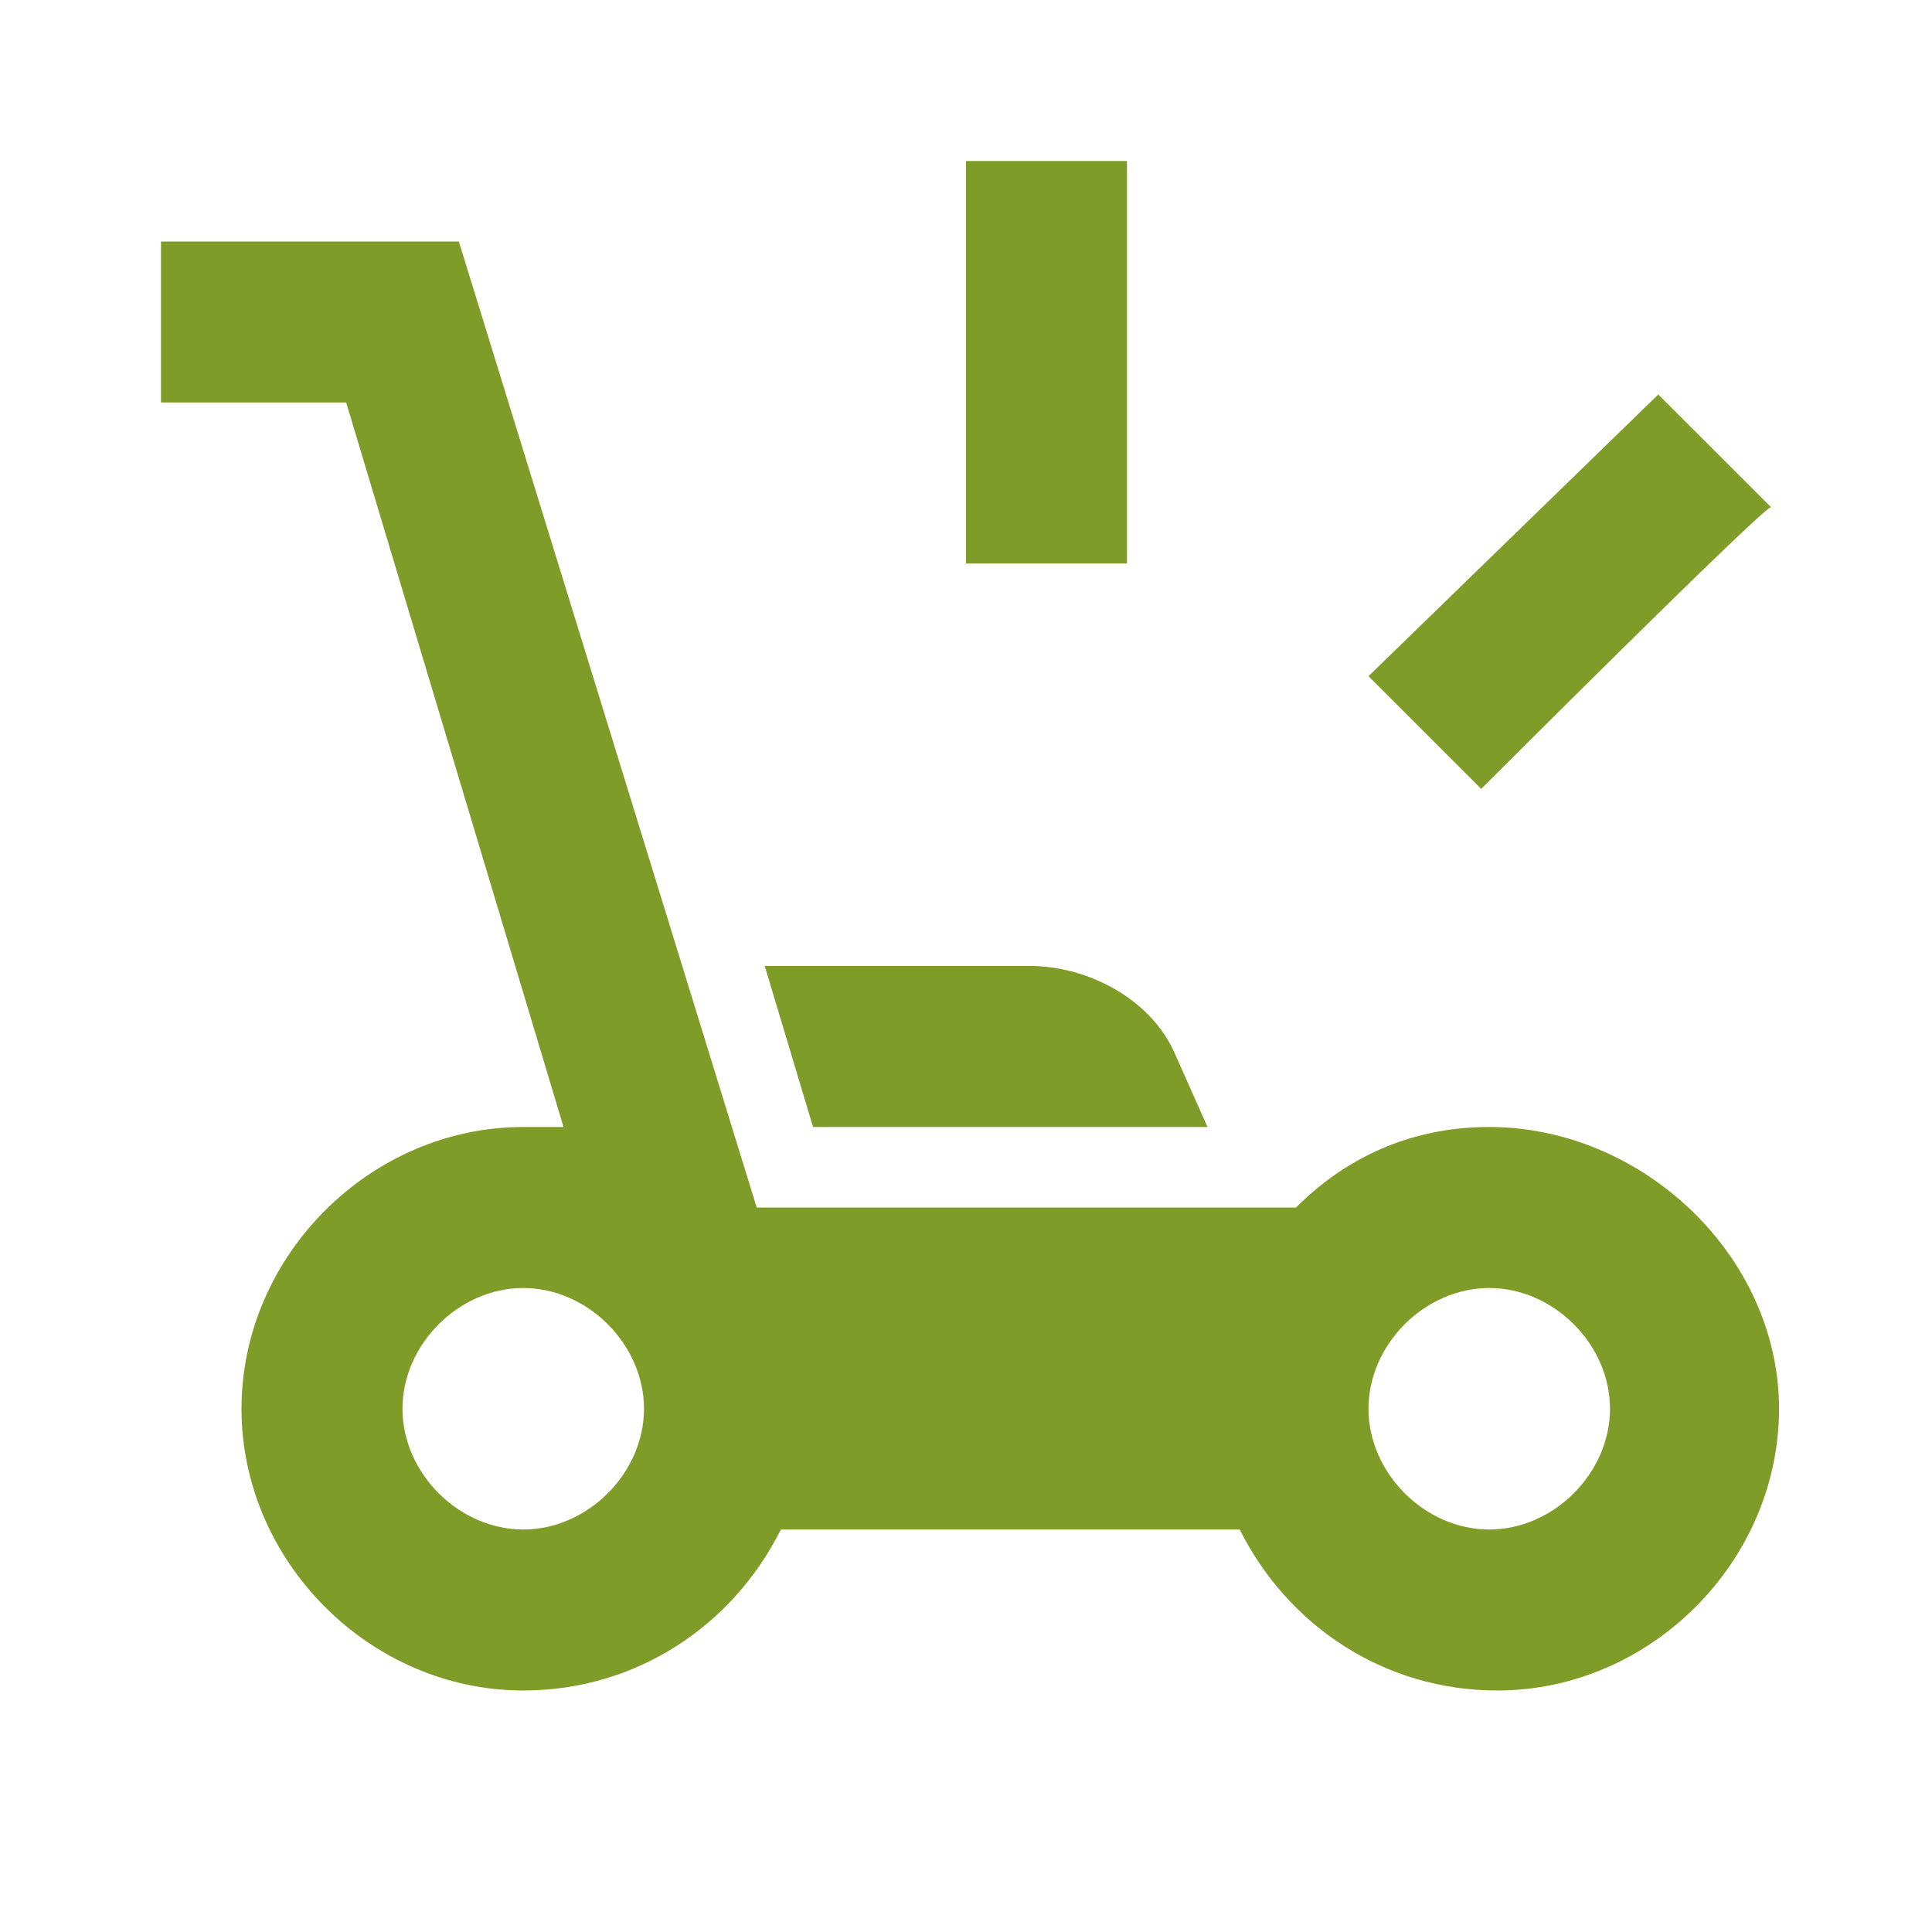 <svg
    xmlns="http://www.w3.org/2000/svg"
    width="52"
    viewBox="0 0 52 52"
>
<path
    d="M26 4.333H30.333V15.167H26V4.333ZM47.667 13.65L44.633 10.617L36.833 18.2L39.867 21.233C39.867 21.233 47.45 13.65 47.667 13.65ZM40.083 30.333C37.917 30.333 36.183 31.2 34.883 32.5H20.367L12.35 6.5H4.333V10.833H9.317L15.167 30.333H14.083C9.967 30.333 6.5 33.8 6.5 37.917C6.5 42.033 9.967 45.5 14.083 45.5C17.117 45.5 19.717 43.767 21.017 41.167H33.367C34.667 43.767 37.267 45.5 40.3 45.5C44.417 45.5 47.883 42.033 47.883 37.917C47.883 33.8 44.2 30.333 40.083 30.333ZM14.083 41.167C12.35 41.167 10.833 39.65 10.833 37.917C10.833 36.183 12.35 34.667 14.083 34.667C15.817 34.667 17.333 36.183 17.333 37.917C17.333 39.65 15.817 41.167 14.083 41.167ZM40.083 41.167C38.35 41.167 36.833 39.65 36.833 37.917C36.833 36.183 38.35 34.667 40.083 34.667C41.817 34.667 43.333 36.183 43.333 37.917C43.333 39.65 41.817 41.167 40.083 41.167ZM20.583 26L21.883 30.333H32.5L31.633 28.383C30.983 26.867 29.25 26 27.733 26H20.583Z"
    fill="#7F9C29"
/>
</svg>